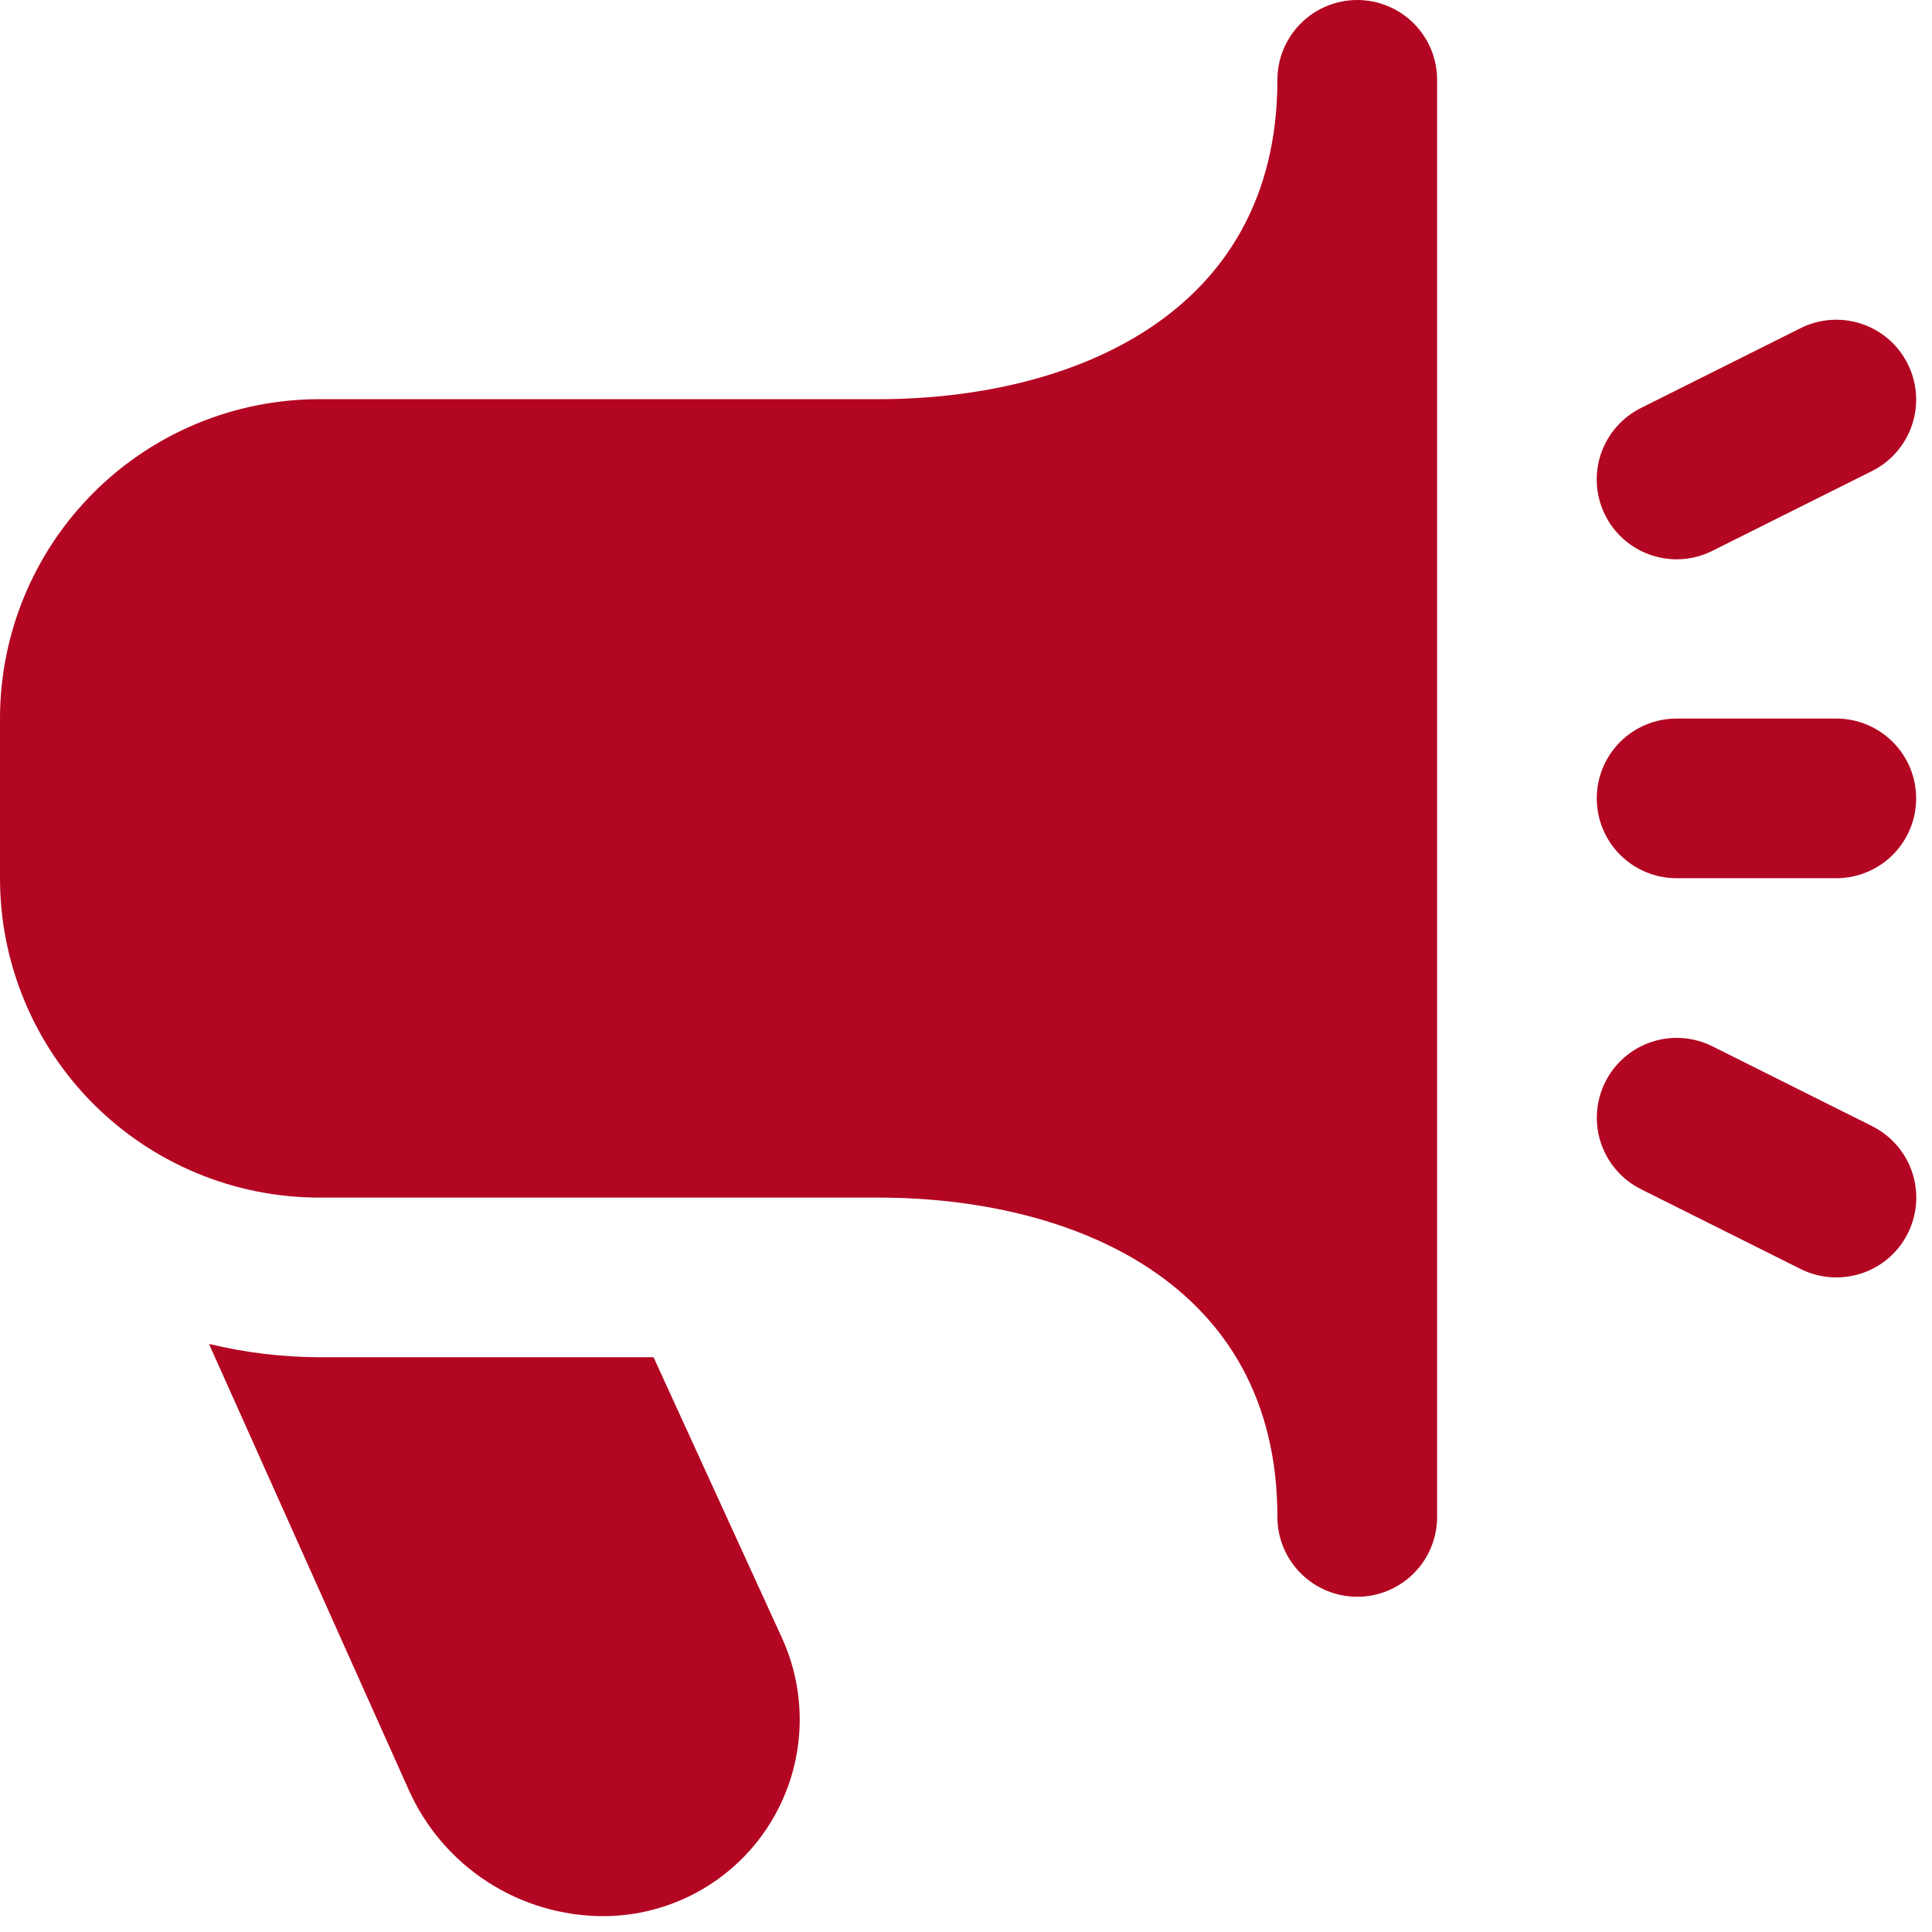 <svg width="39" height="39" viewBox="0 0 39 39" fill="none" xmlns="http://www.w3.org/2000/svg">
<g clip-path="url(#clip0_234_8)">
<path d="M37.068 25.786C36.819 25.786 36.572 25.729 36.349 25.617L33.126 24.006C32.743 23.814 32.452 23.479 32.317 23.074C32.181 22.668 32.213 22.225 32.404 21.843C32.595 21.46 32.93 21.169 33.336 21.034C33.741 20.898 34.184 20.93 34.567 21.121L37.79 22.732C38.115 22.895 38.376 23.162 38.531 23.491C38.685 23.82 38.723 24.192 38.639 24.546C38.556 24.899 38.355 25.214 38.07 25.44C37.785 25.665 37.431 25.787 37.068 25.786ZM34.565 11.12L37.788 9.509C38.171 9.318 38.462 8.982 38.597 8.577C38.733 8.171 38.702 7.728 38.51 7.346C38.319 6.963 37.984 6.672 37.578 6.537C37.173 6.402 36.73 6.433 36.348 6.624L33.124 8.236C32.742 8.427 32.451 8.762 32.315 9.167C32.18 9.573 32.211 10.016 32.402 10.398C32.593 10.781 32.928 11.072 33.334 11.207C33.74 11.343 34.182 11.312 34.565 11.12ZM38.68 16.116C38.68 15.689 38.51 15.279 38.208 14.977C37.905 14.675 37.495 14.505 37.068 14.505H33.845C33.417 14.505 33.007 14.675 32.705 14.977C32.403 15.279 32.233 15.689 32.233 16.116C32.233 16.544 32.403 16.954 32.705 17.256C33.007 17.558 33.417 17.728 33.845 17.728H37.068C37.495 17.728 37.905 17.558 38.208 17.256C38.51 16.954 38.68 16.544 38.68 16.116ZM29.01 30.621V1.612C29.01 1.184 28.84 0.774 28.538 0.472C28.235 0.17 27.826 0 27.398 0C26.971 0 26.561 0.17 26.259 0.472C25.956 0.774 25.786 1.184 25.786 1.612C25.786 6.364 21.623 8.058 17.728 8.058H6.447C4.737 8.058 3.097 8.737 1.888 9.946C0.679 11.155 0 12.795 0 14.505L0 17.728C0 19.438 0.679 21.078 1.888 22.287C3.097 23.496 4.737 24.175 6.447 24.175H17.728C21.623 24.175 25.786 25.869 25.786 30.621C25.786 31.049 25.956 31.459 26.259 31.761C26.561 32.063 26.971 32.233 27.398 32.233C27.826 32.233 28.235 32.063 28.538 31.761C28.84 31.459 29.01 31.049 29.01 30.621ZM13.193 27.398H6.447C5.696 27.395 4.949 27.305 4.219 27.129L8.248 36.125C8.587 36.886 9.138 37.532 9.836 37.985C10.534 38.438 11.349 38.68 12.181 38.68C12.843 38.679 13.494 38.512 14.076 38.195C14.657 37.878 15.15 37.42 15.509 36.864C15.868 36.308 16.082 35.671 16.132 35.01C16.182 34.35 16.066 33.688 15.794 33.084L13.193 27.398Z" fill="#B30622"/>
</g>
<defs>
<clipPath id="clip0_234_8">
<rect width="38.68" height="38.68" fill="white"/>
</clipPath>
</defs>
</svg>
